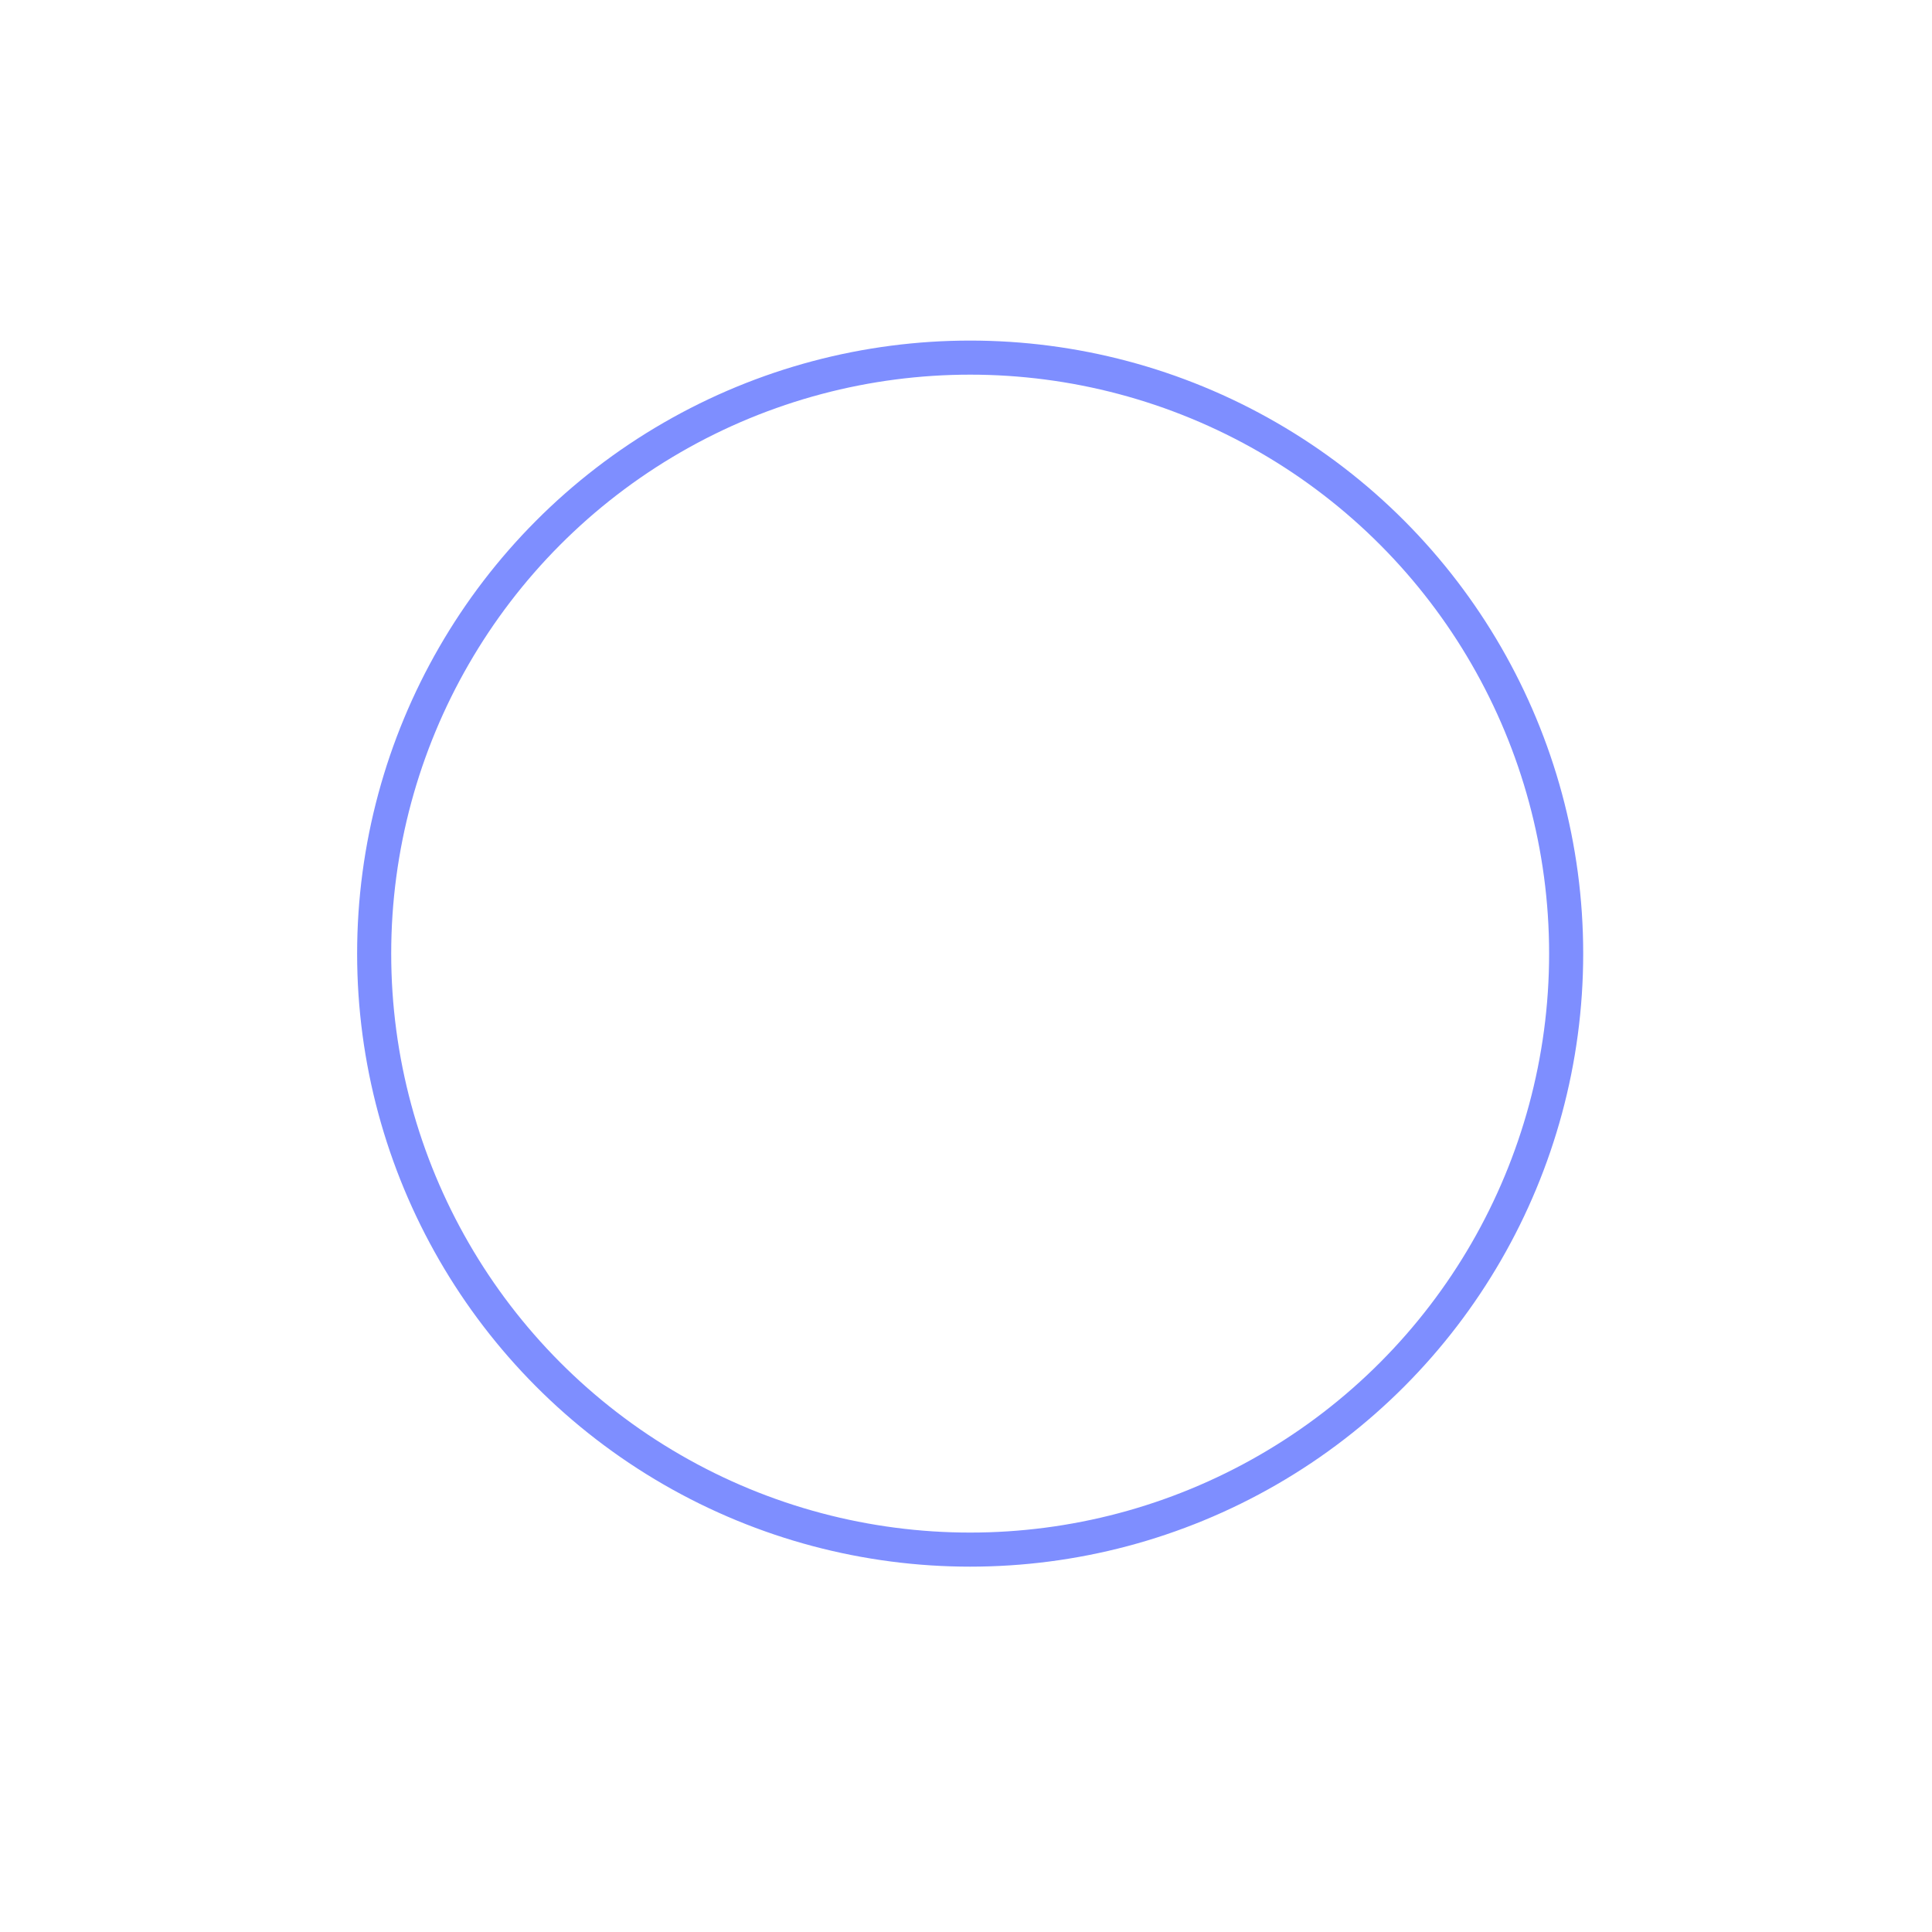 <?xml version="1.0" encoding="UTF-8"?> <svg xmlns="http://www.w3.org/2000/svg" width="39" height="39" viewBox="0 0 39 39" fill="none"><circle cx="19.584" cy="19.25" r="17.875" stroke="white" stroke-width="2.75"></circle><circle cx="19.584" cy="19.25" r="12.031" stroke="#7E8EFF" stroke-width="0.688"></circle><g filter="url(#filter0_f_1509_17159)"><ellipse cx="14.771" cy="16.5" rx="2.062" ry="2.75" fill="white"></ellipse></g><g filter="url(#filter1_f_1509_17159)"><ellipse cx="24.396" cy="16.5" rx="2.062" ry="2.75" fill="white"></ellipse></g><ellipse cx="14.771" cy="16.5" rx="2.062" ry="2.75" fill="white"></ellipse><ellipse cx="24.396" cy="16.5" rx="2.062" ry="2.75" fill="white"></ellipse><defs><filter id="filter0_f_1509_17159" x="7.209" y="8.25" width="15.125" height="16.5" filterUnits="userSpaceOnUse" color-interpolation-filters="sRGB"><feFlood flood-opacity="0" result="BackgroundImageFix"></feFlood><feBlend mode="normal" in="SourceGraphic" in2="BackgroundImageFix" result="shape"></feBlend><feGaussianBlur stdDeviation="2.75" result="effect1_foregroundBlur_1509_17159"></feGaussianBlur></filter><filter id="filter1_f_1509_17159" x="16.834" y="8.25" width="15.125" height="16.5" filterUnits="userSpaceOnUse" color-interpolation-filters="sRGB"><feFlood flood-opacity="0" result="BackgroundImageFix"></feFlood><feBlend mode="normal" in="SourceGraphic" in2="BackgroundImageFix" result="shape"></feBlend><feGaussianBlur stdDeviation="2.75" result="effect1_foregroundBlur_1509_17159"></feGaussianBlur></filter></defs></svg> 